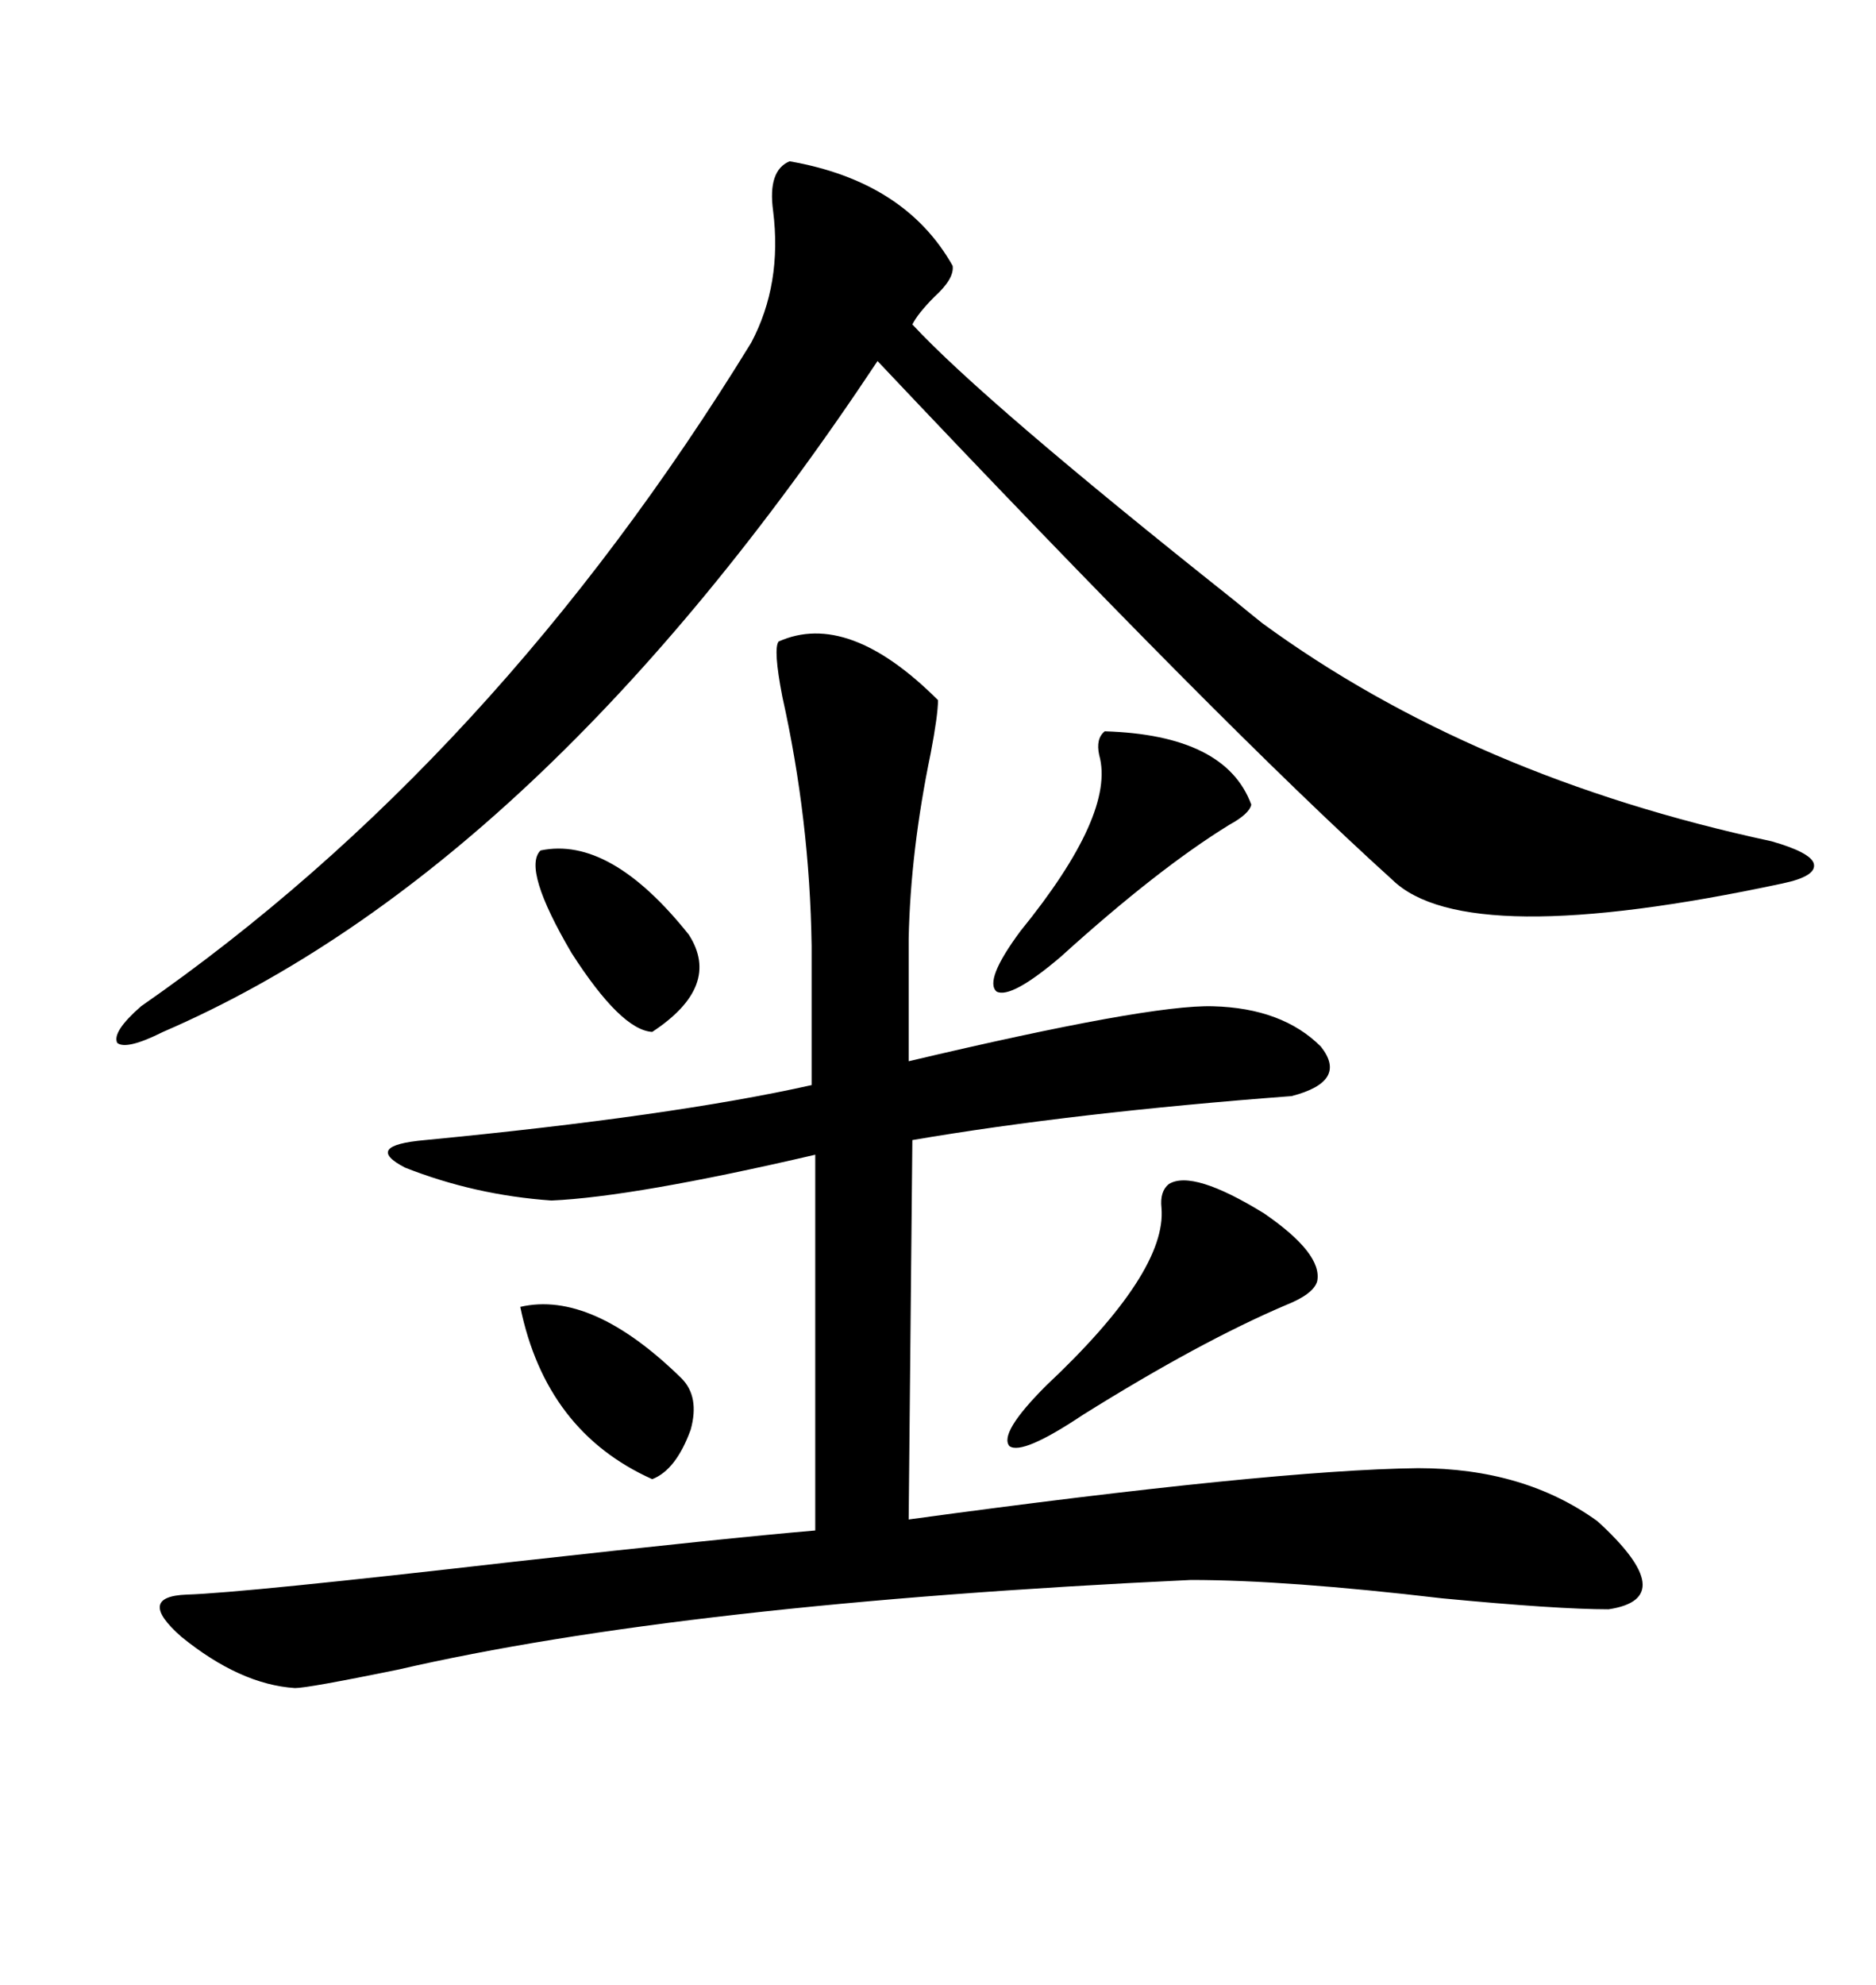 <svg xmlns="http://www.w3.org/2000/svg" xmlns:xlink="http://www.w3.org/1999/xlink" width="300" height="317.285"><path d="M124.51 102.54L124.51 102.54Q135.64 97.56 150 111.91L150 111.91Q150 114.26 148.83 120.41L148.83 120.41Q145.61 135.94 145.31 150L145.31 150L145.31 169.63Q183.69 160.55 193.95 160.84L193.95 160.84Q205.08 161.13 211.23 167.29L211.23 167.29Q215.63 172.85 206.54 175.20L206.54 175.20Q171.68 177.83 145.90 182.23L145.90 182.23L145.31 242.87Q203.32 234.96 226.76 234.67L226.76 234.67Q243.75 234.67 255.47 243.16L255.47 243.16Q268.95 255.47 257.23 257.23L257.23 257.23Q249.02 257.23 230.57 255.47L230.57 255.47Q205.66 252.54 190.43 252.54L190.43 252.54Q109.28 256.35 63.57 266.89L63.57 266.89Q49.22 269.82 47.17 269.82L47.17 269.82Q38.38 269.24 29.00 261.62L29.00 261.62Q21.68 255.18 29.88 254.88L29.88 254.88Q38.96 254.59 82.32 249.61L82.32 249.61Q116.60 245.80 130.37 244.63L130.37 244.63L130.37 184.57Q101.37 191.31 88.18 191.89L88.18 191.89Q75.88 191.02 64.75 186.62L64.75 186.62Q58.01 183.11 67.97 182.23L67.97 182.23Q107.52 178.42 129.79 173.44L129.79 173.44L129.79 151.17Q129.49 130.96 125.10 111.33L125.10 111.33Q123.63 103.71 124.51 102.54ZM126.27 25.78L126.27 25.78Q144.73 29.00 152.34 42.48L152.34 42.48Q152.64 44.53 149.41 47.46L149.41 47.46Q146.78 50.10 145.90 51.86L145.90 51.86Q157.32 64.16 197.17 95.80L197.17 95.80Q200.39 98.44 201.86 99.61L201.86 99.61Q235.55 124.22 283.30 134.47L283.30 134.47Q289.45 136.23 290.04 137.99L290.04 137.99Q290.63 140.04 285.06 141.21L285.06 141.21Q234.38 152.05 222.66 140.63L222.66 140.63Q195.41 116.02 140.33 57.71L140.33 57.71Q86.43 138.87 26.07 164.94L26.07 164.94Q20.21 167.87 18.75 166.70L18.75 166.70Q17.87 164.94 22.56 160.84L22.56 160.84Q79.10 121.58 120.12 54.79L120.12 54.79Q125.10 45.41 123.63 33.69L123.63 33.69Q122.75 27.25 126.27 25.78ZM186.91 189.26L186.91 189.26Q190.72 186.91 202.15 193.95L202.15 193.95Q211.52 200.39 210.64 204.79L210.64 204.79Q210.06 206.84 205.66 208.59L205.66 208.59Q191.89 214.45 173.14 226.17L173.14 226.17Q163.48 232.62 161.43 231.15L161.43 231.15Q159.67 229.10 167.29 221.48L167.29 221.48Q186.62 203.32 185.74 193.07L185.74 193.07Q185.45 190.43 186.91 189.26ZM176.66 116.89L176.66 116.89Q196.00 117.48 200.10 128.61L200.10 128.61Q199.80 130.08 196.58 131.84L196.58 131.84Q185.16 138.87 169.63 152.93L169.63 152.93Q161.72 159.67 159.38 158.50L159.38 158.50Q157.32 156.74 163.18 148.83L163.18 148.83Q178.42 130.08 175.78 120.70L175.78 120.70Q175.20 118.07 176.66 116.89ZM83.20 208.89L83.20 208.89Q94.63 206.25 108.98 220.31L108.98 220.31Q111.91 223.24 110.45 228.52L110.45 228.52Q108.11 234.96 104.30 236.43L104.30 236.43Q87.30 228.81 83.20 208.89ZM86.43 135.94L86.43 135.94Q97.56 133.59 110.16 149.41L110.16 149.41Q115.43 157.62 104.30 164.94L104.30 164.94Q99.32 164.65 91.41 152.34L91.41 152.34Q83.50 138.87 86.43 135.94Z"/></svg>